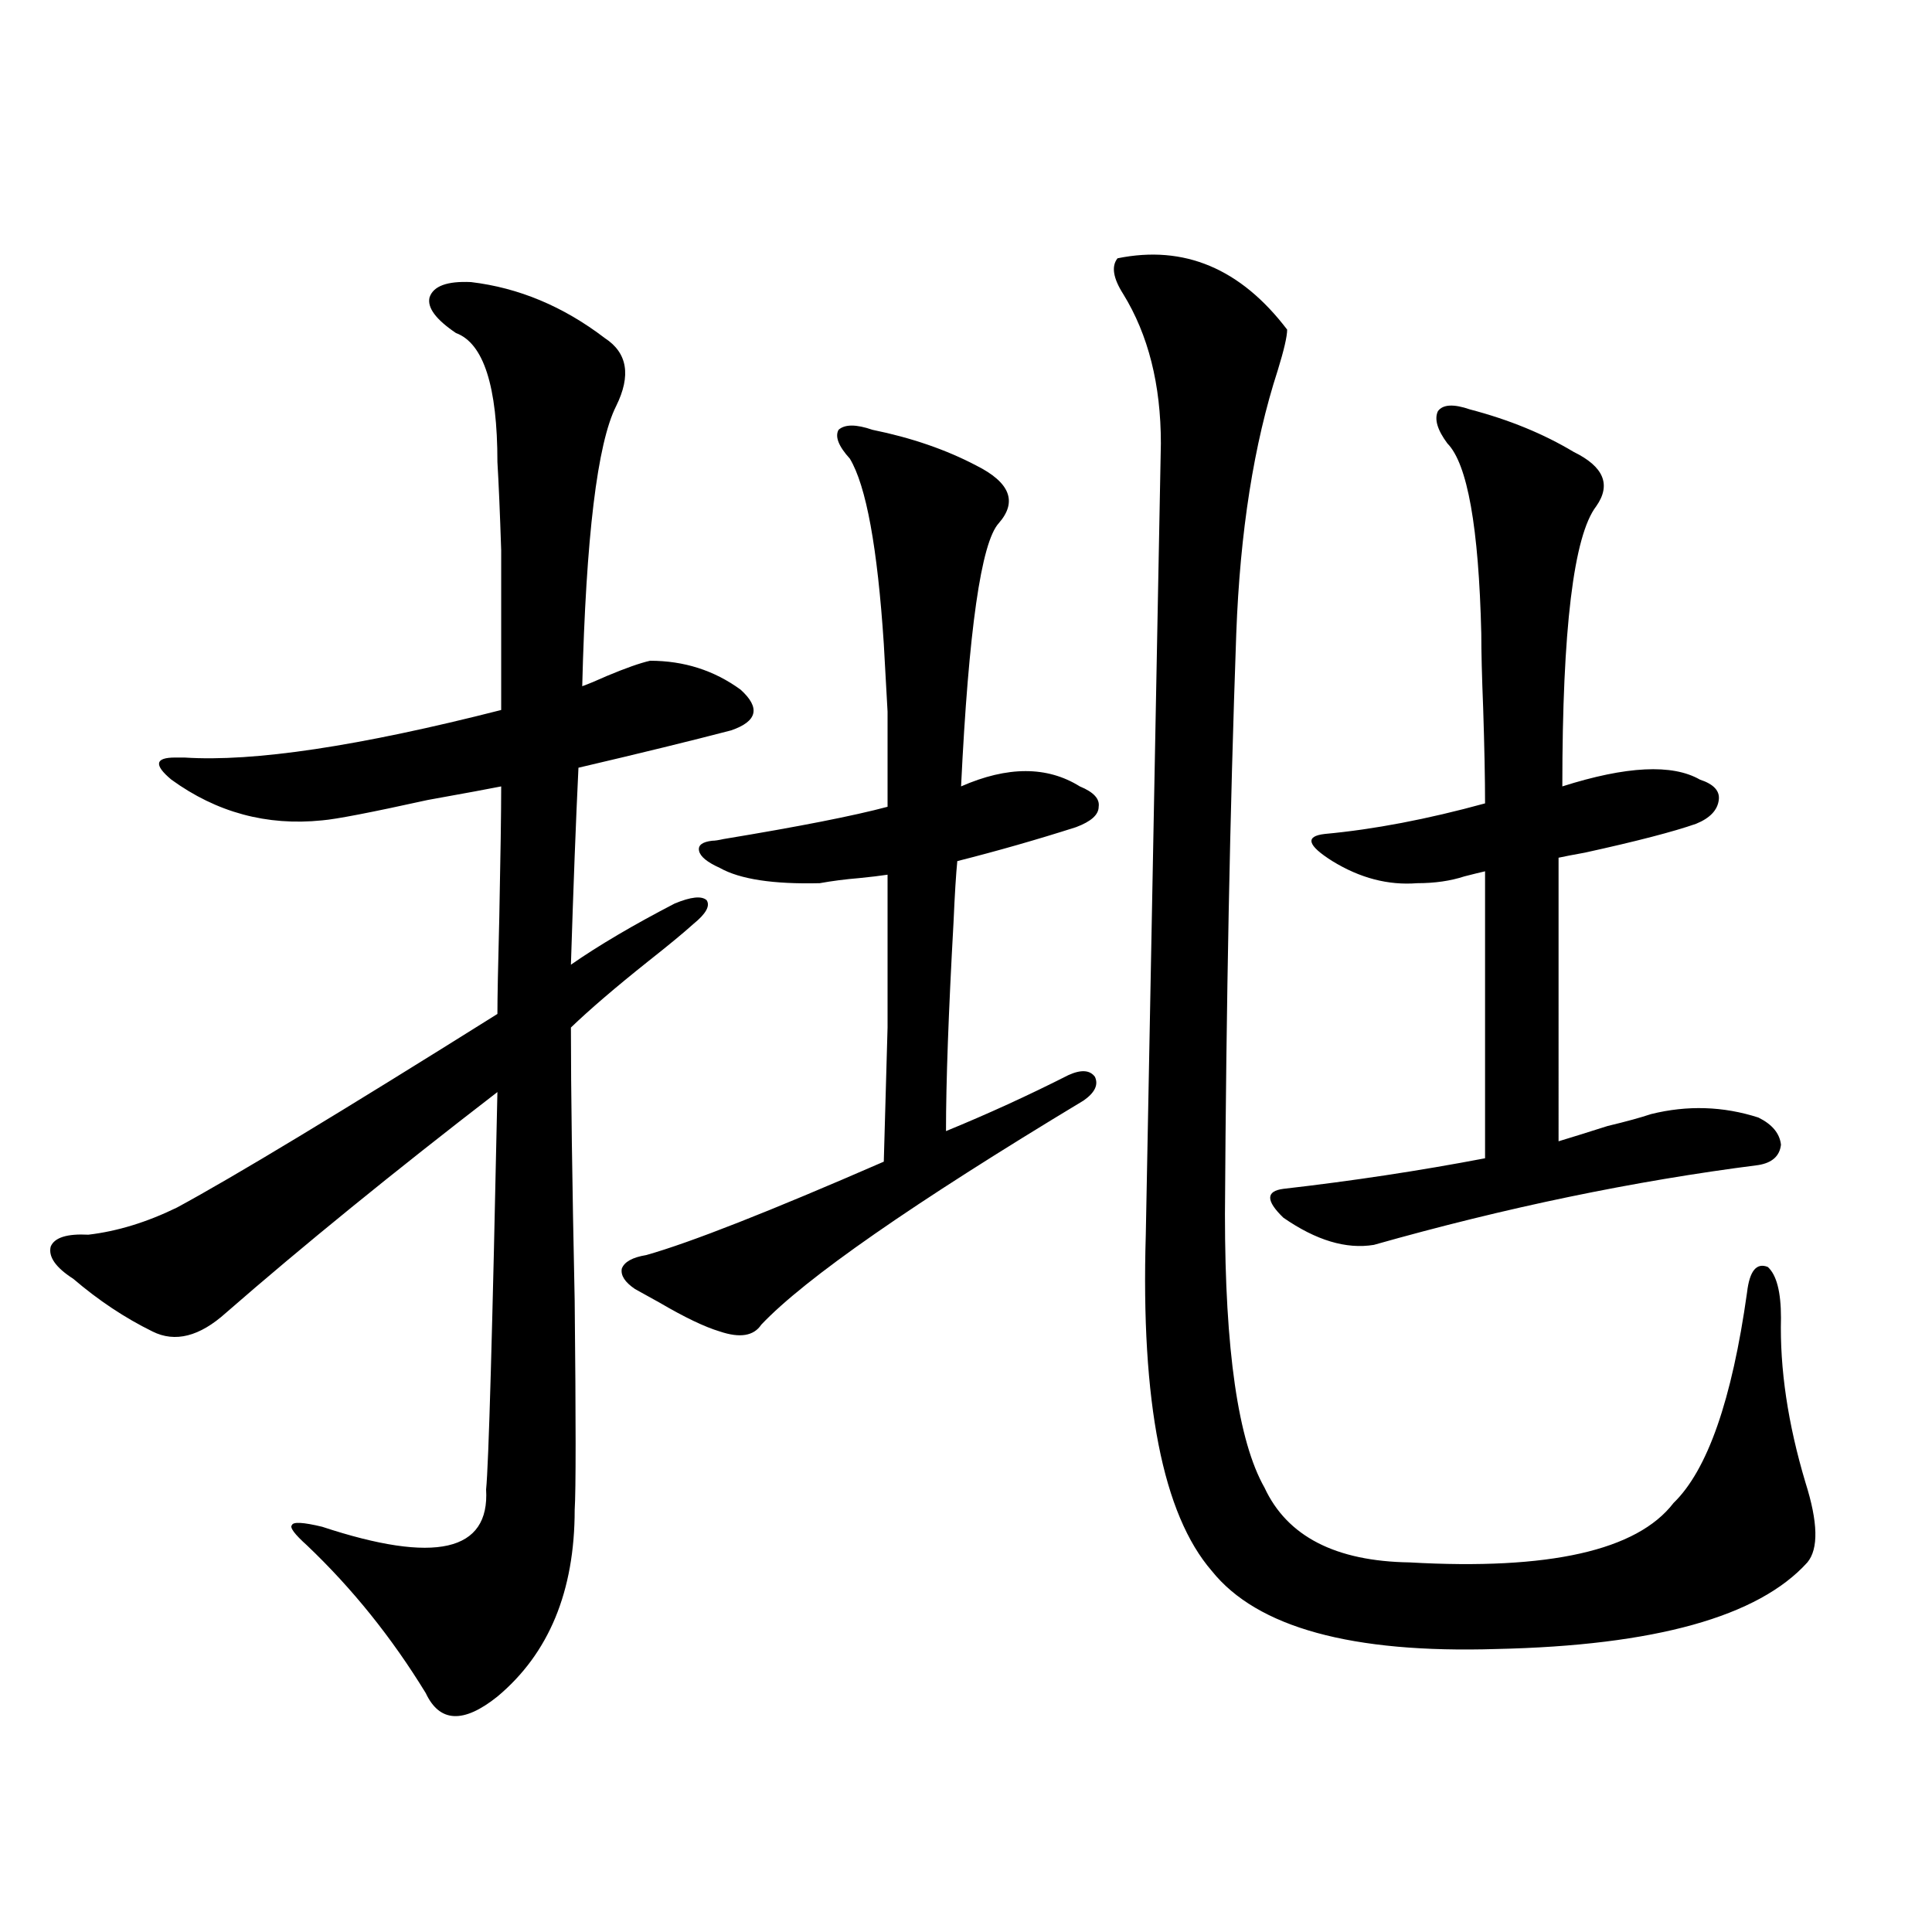 <?xml version="1.0" encoding="utf-8"?>
<!-- Generator: Adobe Illustrator 16.0.0, SVG Export Plug-In . SVG Version: 6.00 Build 0)  -->
<!DOCTYPE svg PUBLIC "-//W3C//DTD SVG 1.1//EN" "http://www.w3.org/Graphics/SVG/1.1/DTD/svg11.dtd">
<svg version="1.1" id="图层_1" xmlns="http://www.w3.org/2000/svg" xmlns:xlink="http://www.w3.org/1999/xlink" x="0px" y="0px"
	 width="1000px" height="1000px" viewBox="0 0 1000 1000" enable-background="new 0 0 1000 1000" xml:space="preserve">
<path d="M243.799,146.004c24.71,2.938,47.804,12.606,69.267,29.004c11.707,7.622,13.658,19.336,5.854,35.156
	c-9.756,19.336-15.609,67.676-17.561,145.02c3.247-1.167,7.47-2.925,12.683-5.273c9.756-4.093,17.226-6.729,22.438-7.91
	c17.561,0,33.17,4.985,46.828,14.941c10.396,9.38,8.78,16.411-4.878,21.094c-20.167,5.273-46.508,11.728-79.022,19.336
	c-1.311,26.958-2.606,60.946-3.902,101.953c14.299-9.956,32.194-20.503,53.657-31.641c8.445-3.516,13.979-4.093,16.585-1.758
	c1.951,2.938-0.335,7.031-6.829,12.305c-5.213,4.696-13.018,11.138-23.414,19.336c-16.92,13.485-30.243,24.911-39.999,34.277
	c0,32.231,0.641,79.403,1.951,141.504c0.641,62.114,0.641,98.149,0,108.105c0,42.188-13.338,74.405-39.999,96.68
	c-17.561,14.063-29.923,13.472-37.072-1.758c-17.561-28.716-38.048-54.204-61.462-76.465c-6.509-5.851-9.115-9.366-7.805-10.547
	c0.641-1.758,5.854-1.456,15.609,0.879c58.535,19.336,86.827,12.896,84.876-19.336c1.296-12.305,3.247-80.859,5.854-205.664
	c-53.992,41.61-100.82,79.692-140.484,114.258c-13.658,12.305-26.341,15.532-38.048,9.668
	c-14.313-7.031-27.972-16.108-40.975-27.246c-9.115-5.851-13.018-11.426-11.707-16.699c1.951-4.683,8.445-6.729,19.512-6.152
	c14.954-1.758,30.243-6.44,45.853-14.063c29.268-15.82,84.541-49.219,165.85-100.195c0-8.198,0.32-24.897,0.976-50.098
	c0.641-31.641,0.976-54.19,0.976-67.676c-5.854,1.181-18.536,3.516-38.048,7.031c-29.268,6.454-47.483,9.97-54.633,10.547
	c-28.627,2.938-54.633-4.093-78.047-21.094c-9.115-7.608-8.46-11.426,1.951-11.426c1.951,0,3.567,0,4.878,0
	c35.762,2.349,90.395-5.851,163.898-24.609c0-37.491,0-65.039,0-82.617c-0.655-19.913-1.311-35.156-1.951-45.703
	c0-39.249-7.164-61.523-21.463-66.797c-10.411-7.031-14.969-13.184-13.658-18.457C224.287,148.063,231.437,145.427,243.799,146.004z
	 M451.599,222.469c20.152,4.106,38.048,10.259,53.657,18.457c17.561,8.789,21.463,18.759,11.707,29.883
	c-9.115,9.97-15.609,55.371-19.512,136.23c24.055-10.547,44.542-10.547,61.462,0c7.149,2.938,10.396,6.454,9.756,10.547
	c0,4.106-3.902,7.622-11.707,10.547c-20.167,6.454-40.654,12.305-61.462,17.578c-0.655,6.454-1.311,17.001-1.951,31.641
	c-2.606,46.884-3.902,82.919-3.902,108.105c21.463-8.789,42.591-18.457,63.413-29.004c6.494-2.925,11.052-2.637,13.658,0.879
	c1.951,4.106,0,8.212-5.854,12.305c-88.458,53.325-144.066,91.997-166.825,116.016c-3.902,5.864-11.066,7.031-21.463,3.516
	c-7.805-2.335-18.216-7.319-31.219-14.941c-5.213-2.925-9.436-5.273-12.683-7.031c-5.213-3.516-7.484-7.031-6.829-10.547
	c1.296-3.516,5.519-5.851,12.683-7.031c22.759-6.44,63.733-22.55,122.924-48.34c0.641-24.019,1.296-47.159,1.951-69.434
	c0-10.547,0-21.973,0-34.277c0-9.956,0-24.897,0-44.824c-3.902,0.591-8.78,1.181-14.634,1.758
	c-7.164,0.591-13.993,1.47-20.487,2.637c-24.069,0.591-41.31-2.046-51.706-7.91c-6.509-2.925-10.091-5.851-10.731-8.789
	c-0.655-2.925,1.616-4.683,6.829-5.273c1.296,0,3.247-0.288,5.854-0.879c39.023-6.44,67.315-12.003,84.876-16.699
	c0-22.852,0-39.249,0-49.219c-0.655-12.305-1.311-24.019-1.951-35.156c-3.262-49.796-9.115-81.738-17.561-95.801
	c-5.854-6.44-7.805-11.426-5.854-14.941C437.285,219.544,443.139,219.544,451.599,222.469z M578.425,133.699
	c34.466-7.031,63.733,5.273,87.803,36.914c0,3.516-1.631,10.547-4.878,21.094c-12.362,38.095-19.512,83.496-21.463,136.23
	c-3.262,91.406-5.213,191.602-5.854,300.586c0,70.313,6.829,117.485,20.487,141.504c11.707,25.2,36.737,38.095,75.12,38.672
	c72.193,4.106,117.711-6.152,136.582-30.762c17.561-16.987,30.243-53.312,38.048-108.984c1.296-11.124,4.878-15.519,10.731-13.184
	c4.543,4.106,6.829,12.896,6.829,26.367c-0.655,26.367,3.567,54.794,12.683,85.254c6.494,20.517,6.829,34.277,0.976,41.309
	c-25.365,28.125-79.022,43.066-160.972,44.824c-74.8,2.335-123.899-11.138-147.313-40.43c-25.365-29.292-36.752-87.3-34.146-174.023
	l7.805-409.57c0-30.46-6.509-56.25-19.512-77.344C576.139,143.958,575.163,137.806,578.425,133.699z M664.276,630.281
	c-9.115-8.789-9.115-13.761,0-14.941c35.762-4.093,70.563-9.366,104.388-15.82V450.984c-2.606,0.591-6.188,1.47-10.731,2.637
	c-7.164,2.349-15.289,3.516-24.39,3.516c-14.969,1.181-29.603-2.637-43.901-11.426c-6.509-4.093-10.091-7.319-10.731-9.668
	c-0.655-2.335,1.616-3.804,6.829-4.395c25.365-2.335,53.002-7.608,82.925-15.82c0-12.882-0.335-29.292-0.976-49.219
	c-0.655-16.397-0.976-29.292-0.976-38.672c-1.311-55.069-7.164-87.891-17.561-98.438c-5.213-7.031-6.829-12.593-4.878-16.699
	c2.592-3.516,8.125-3.804,16.585-0.879c20.152,5.273,38.048,12.606,53.657,21.973c15.609,7.622,19.512,17.001,11.707,28.125
	c-11.707,15.243-17.561,63.583-17.561,145.02c33.17-10.547,56.904-11.714,71.218-3.516c7.149,2.349,10.396,5.864,9.756,10.547
	c-0.655,5.273-4.558,9.38-11.707,12.305c-11.707,4.106-30.898,9.091-57.56,14.941c-6.509,1.181-11.066,2.06-13.658,2.637V590.73
	c5.854-1.758,14.299-4.395,25.365-7.91c9.756-2.335,17.226-4.395,22.438-6.152c18.856-4.683,37.393-4.093,55.608,1.758
	c7.149,3.516,11.052,8.212,11.707,14.063c-0.655,5.864-4.558,9.38-11.707,10.547c-64.389,8.212-130.729,21.973-199.02,41.309
	C696.791,646.692,681.182,642.009,664.276,630.281z"/>
</svg>
